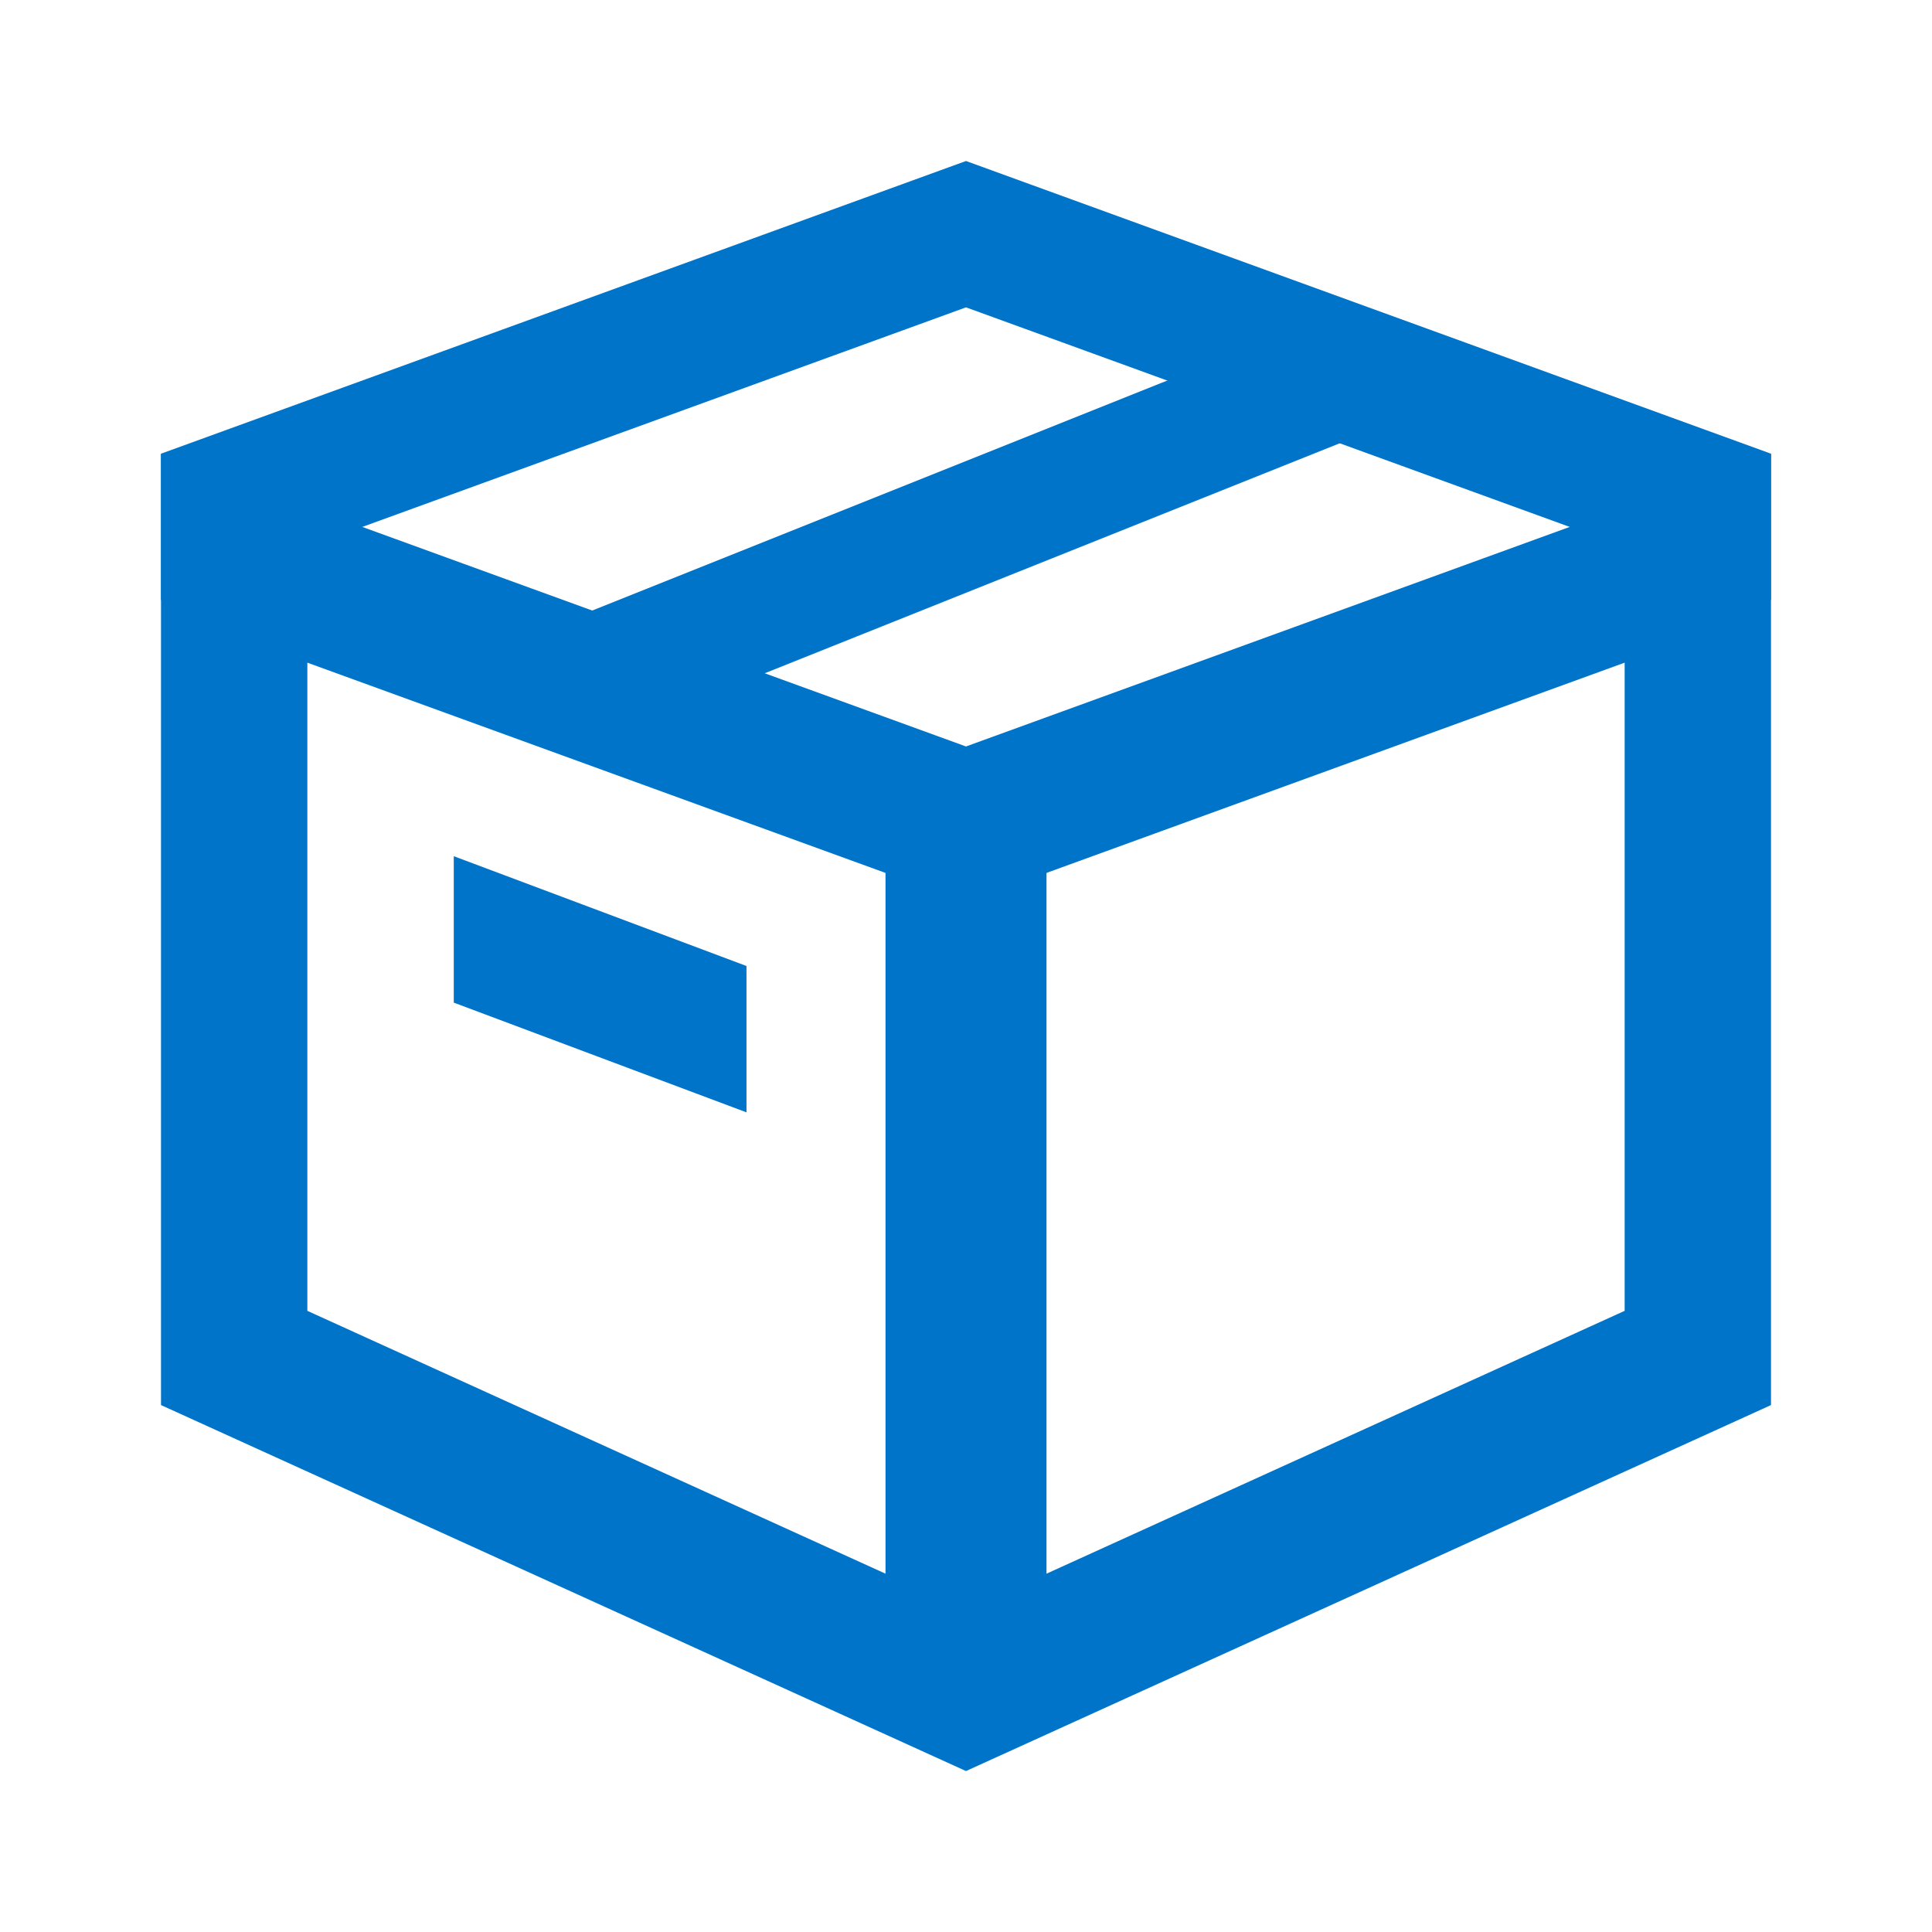 <svg width="24" height="24" viewBox="0 0 24 24" fill="none" xmlns="http://www.w3.org/2000/svg">
<path d="M11.689 10.127L12 10.24L12.311 10.127L21.091 6.934V16.869L12 21.002L2.909 16.869V6.934L11.689 10.127Z" stroke="#0074C8" stroke-width="1.818"/>
<path d="M5.637 10.636L9.273 12V13.818L5.637 12.455V10.636Z" fill="#0074C8"/>
<path d="M11 21V10H13V21H11Z" fill="#0074C8"/>
<path d="M12 2L2 5.636V7.455L12 3.818L22 7.455V5.636L12 2Z" fill="#0074C8"/>
<path d="M6.545 7.909L15.636 4.273L17.454 5.182L8.363 8.818L6.545 7.909Z" fill="#0074C8"/>
</svg>
